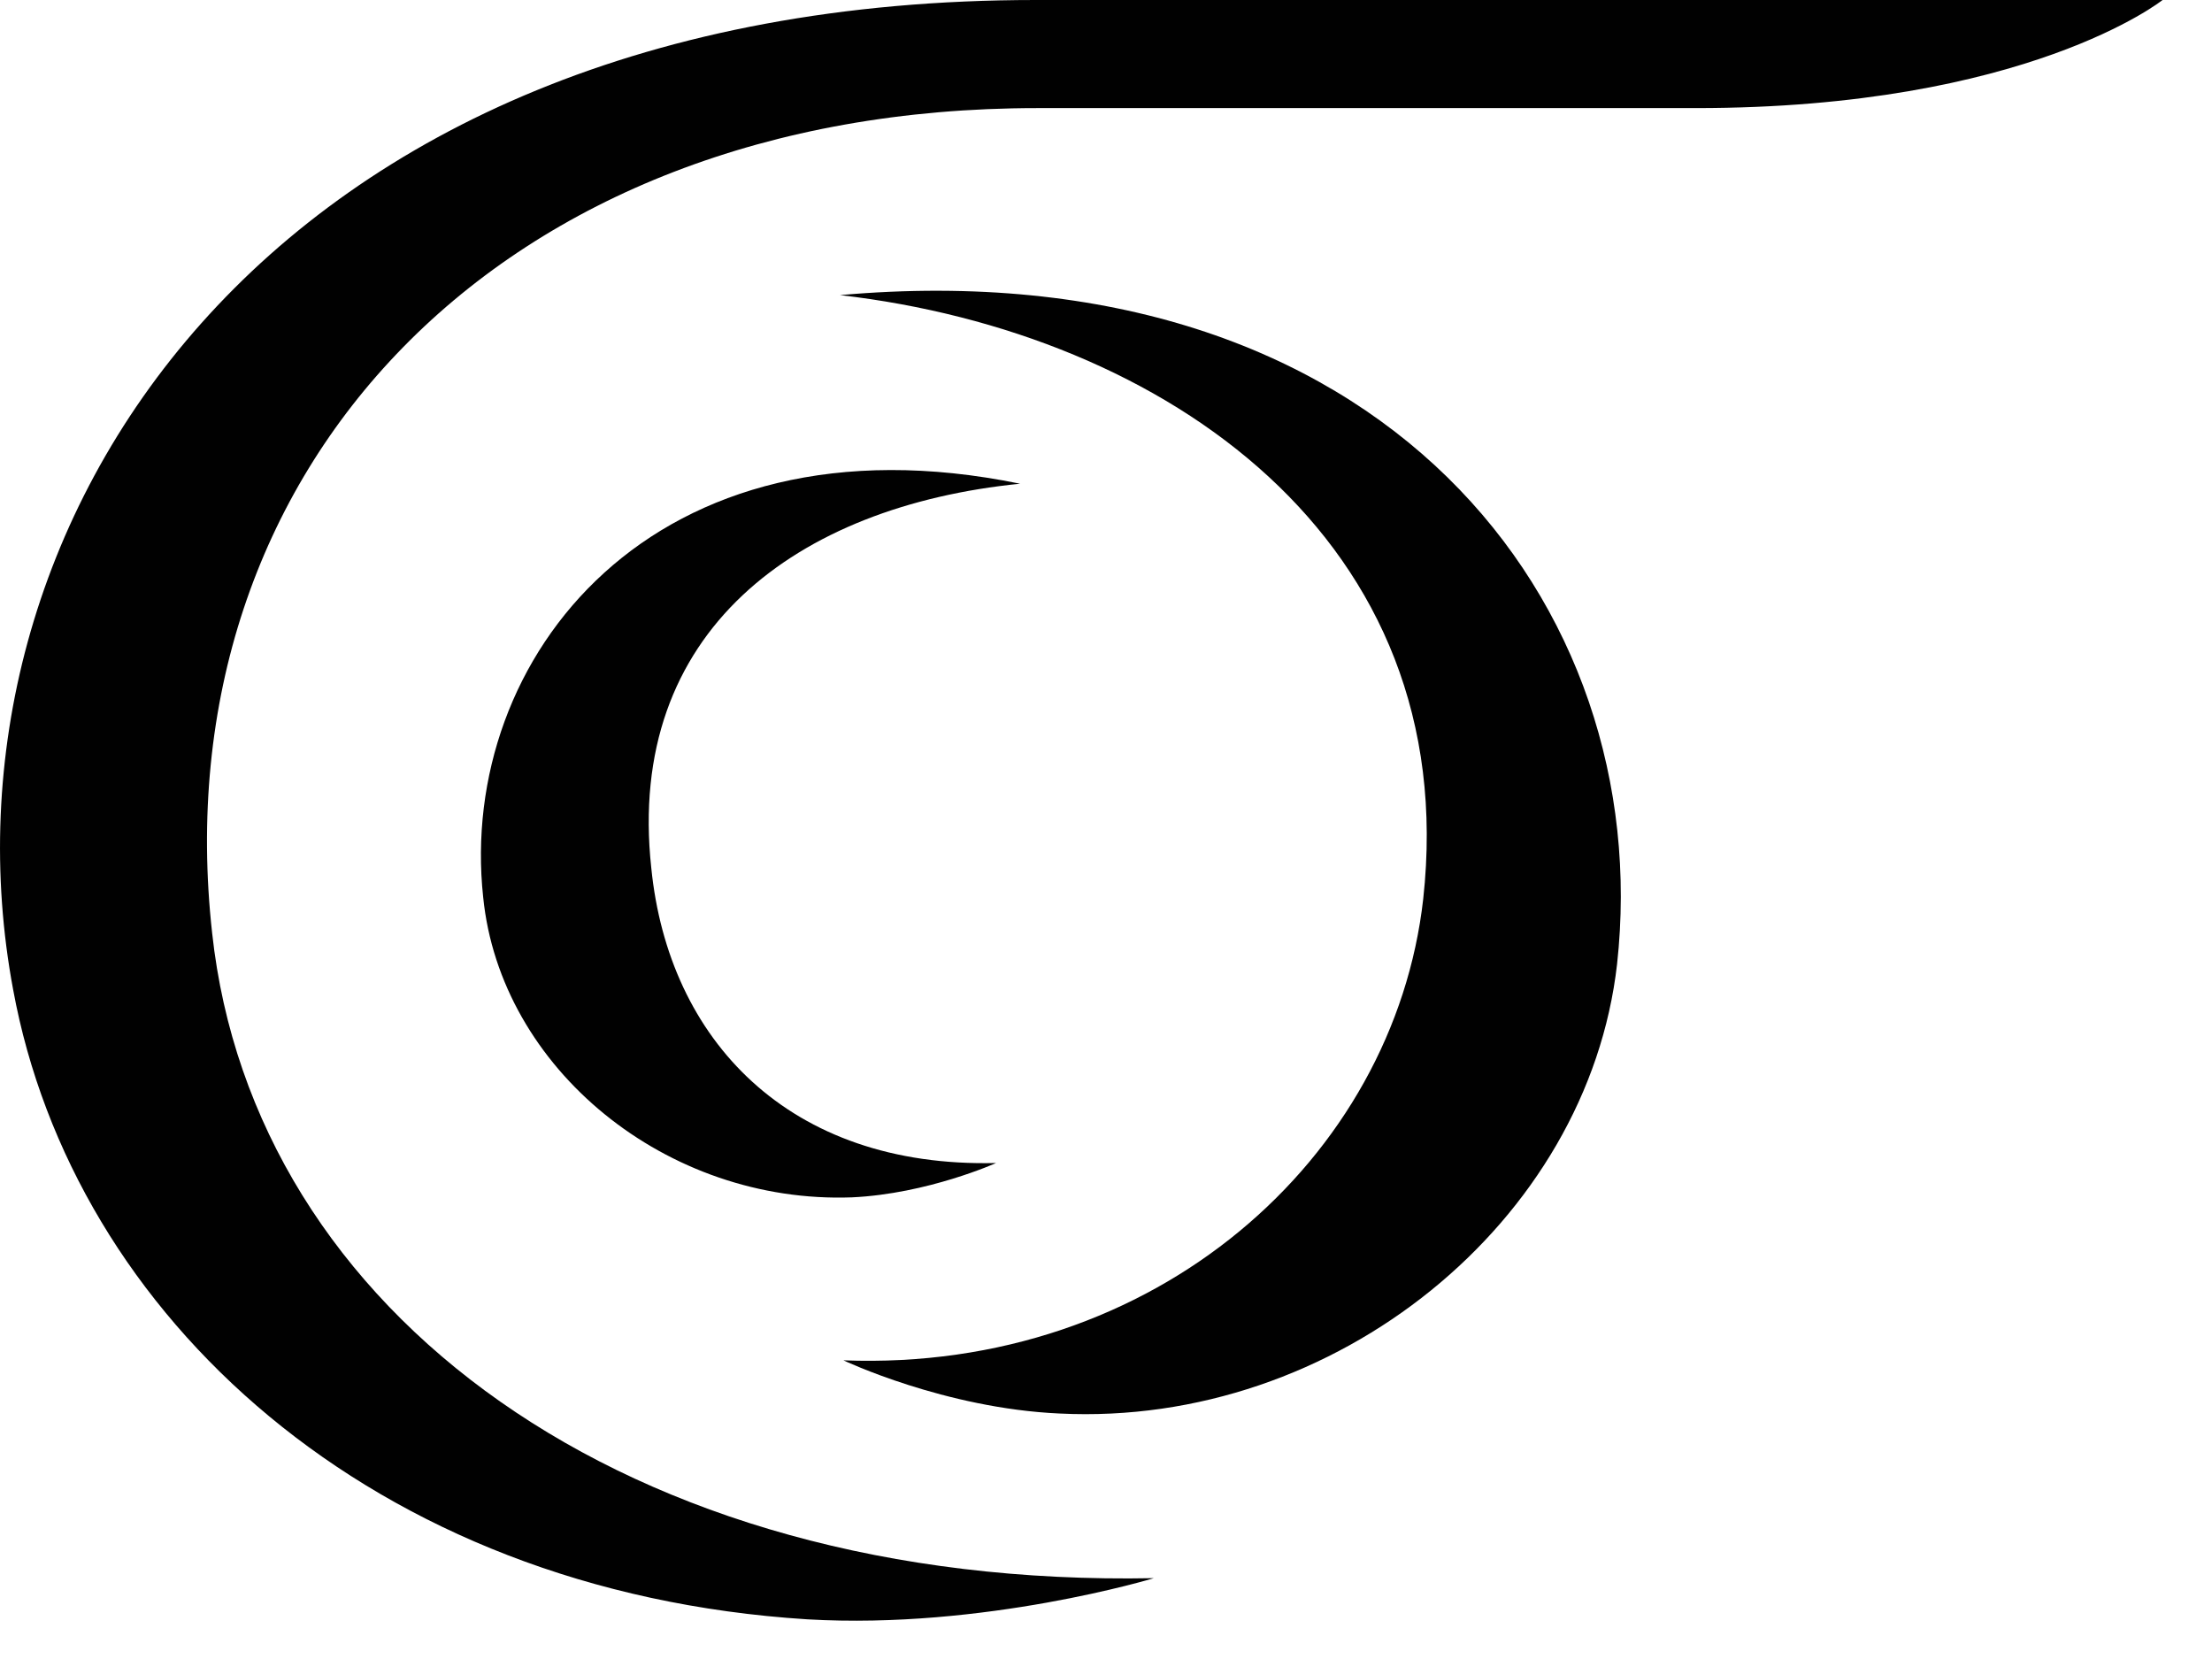 <svg width="44" height="33" viewBox="0 0 44 33" fill="none" xmlns="http://www.w3.org/2000/svg">
<path d="M20.633 2.15H33.736C40.321 2.15 43.017 0 43.017 0H20.599C5.175 0 -1.444 10.578 0.262 19.689C1.456 26.172 7.393 31.665 16.06 32.211C19.575 32.416 22.953 31.392 22.953 31.392C12.443 31.597 5.039 26.103 4.22 18.562C3.196 9.349 9.918 2.15 20.633 2.15Z" fill="#010101"/>
<path d="M16.709 5.87C27.525 4.914 32.951 12.046 32.166 19.177C31.586 24.296 26.57 28.39 21.076 28.117C18.79 28.015 16.777 27.059 16.777 27.059C22.987 27.298 27.73 23.033 28.31 17.881C29.095 10.749 23.192 6.62 16.709 5.87Z" fill="#010101"/>
<path d="M20.291 9.622C12.989 8.121 9.099 13.102 9.611 17.845C9.952 21.258 13.262 23.953 16.947 23.817C18.449 23.748 19.814 23.134 19.814 23.134C15.685 23.237 13.296 20.677 12.955 17.265C12.443 12.556 15.855 10.066 20.291 9.622Z" fill="#010101"/>
</svg>
